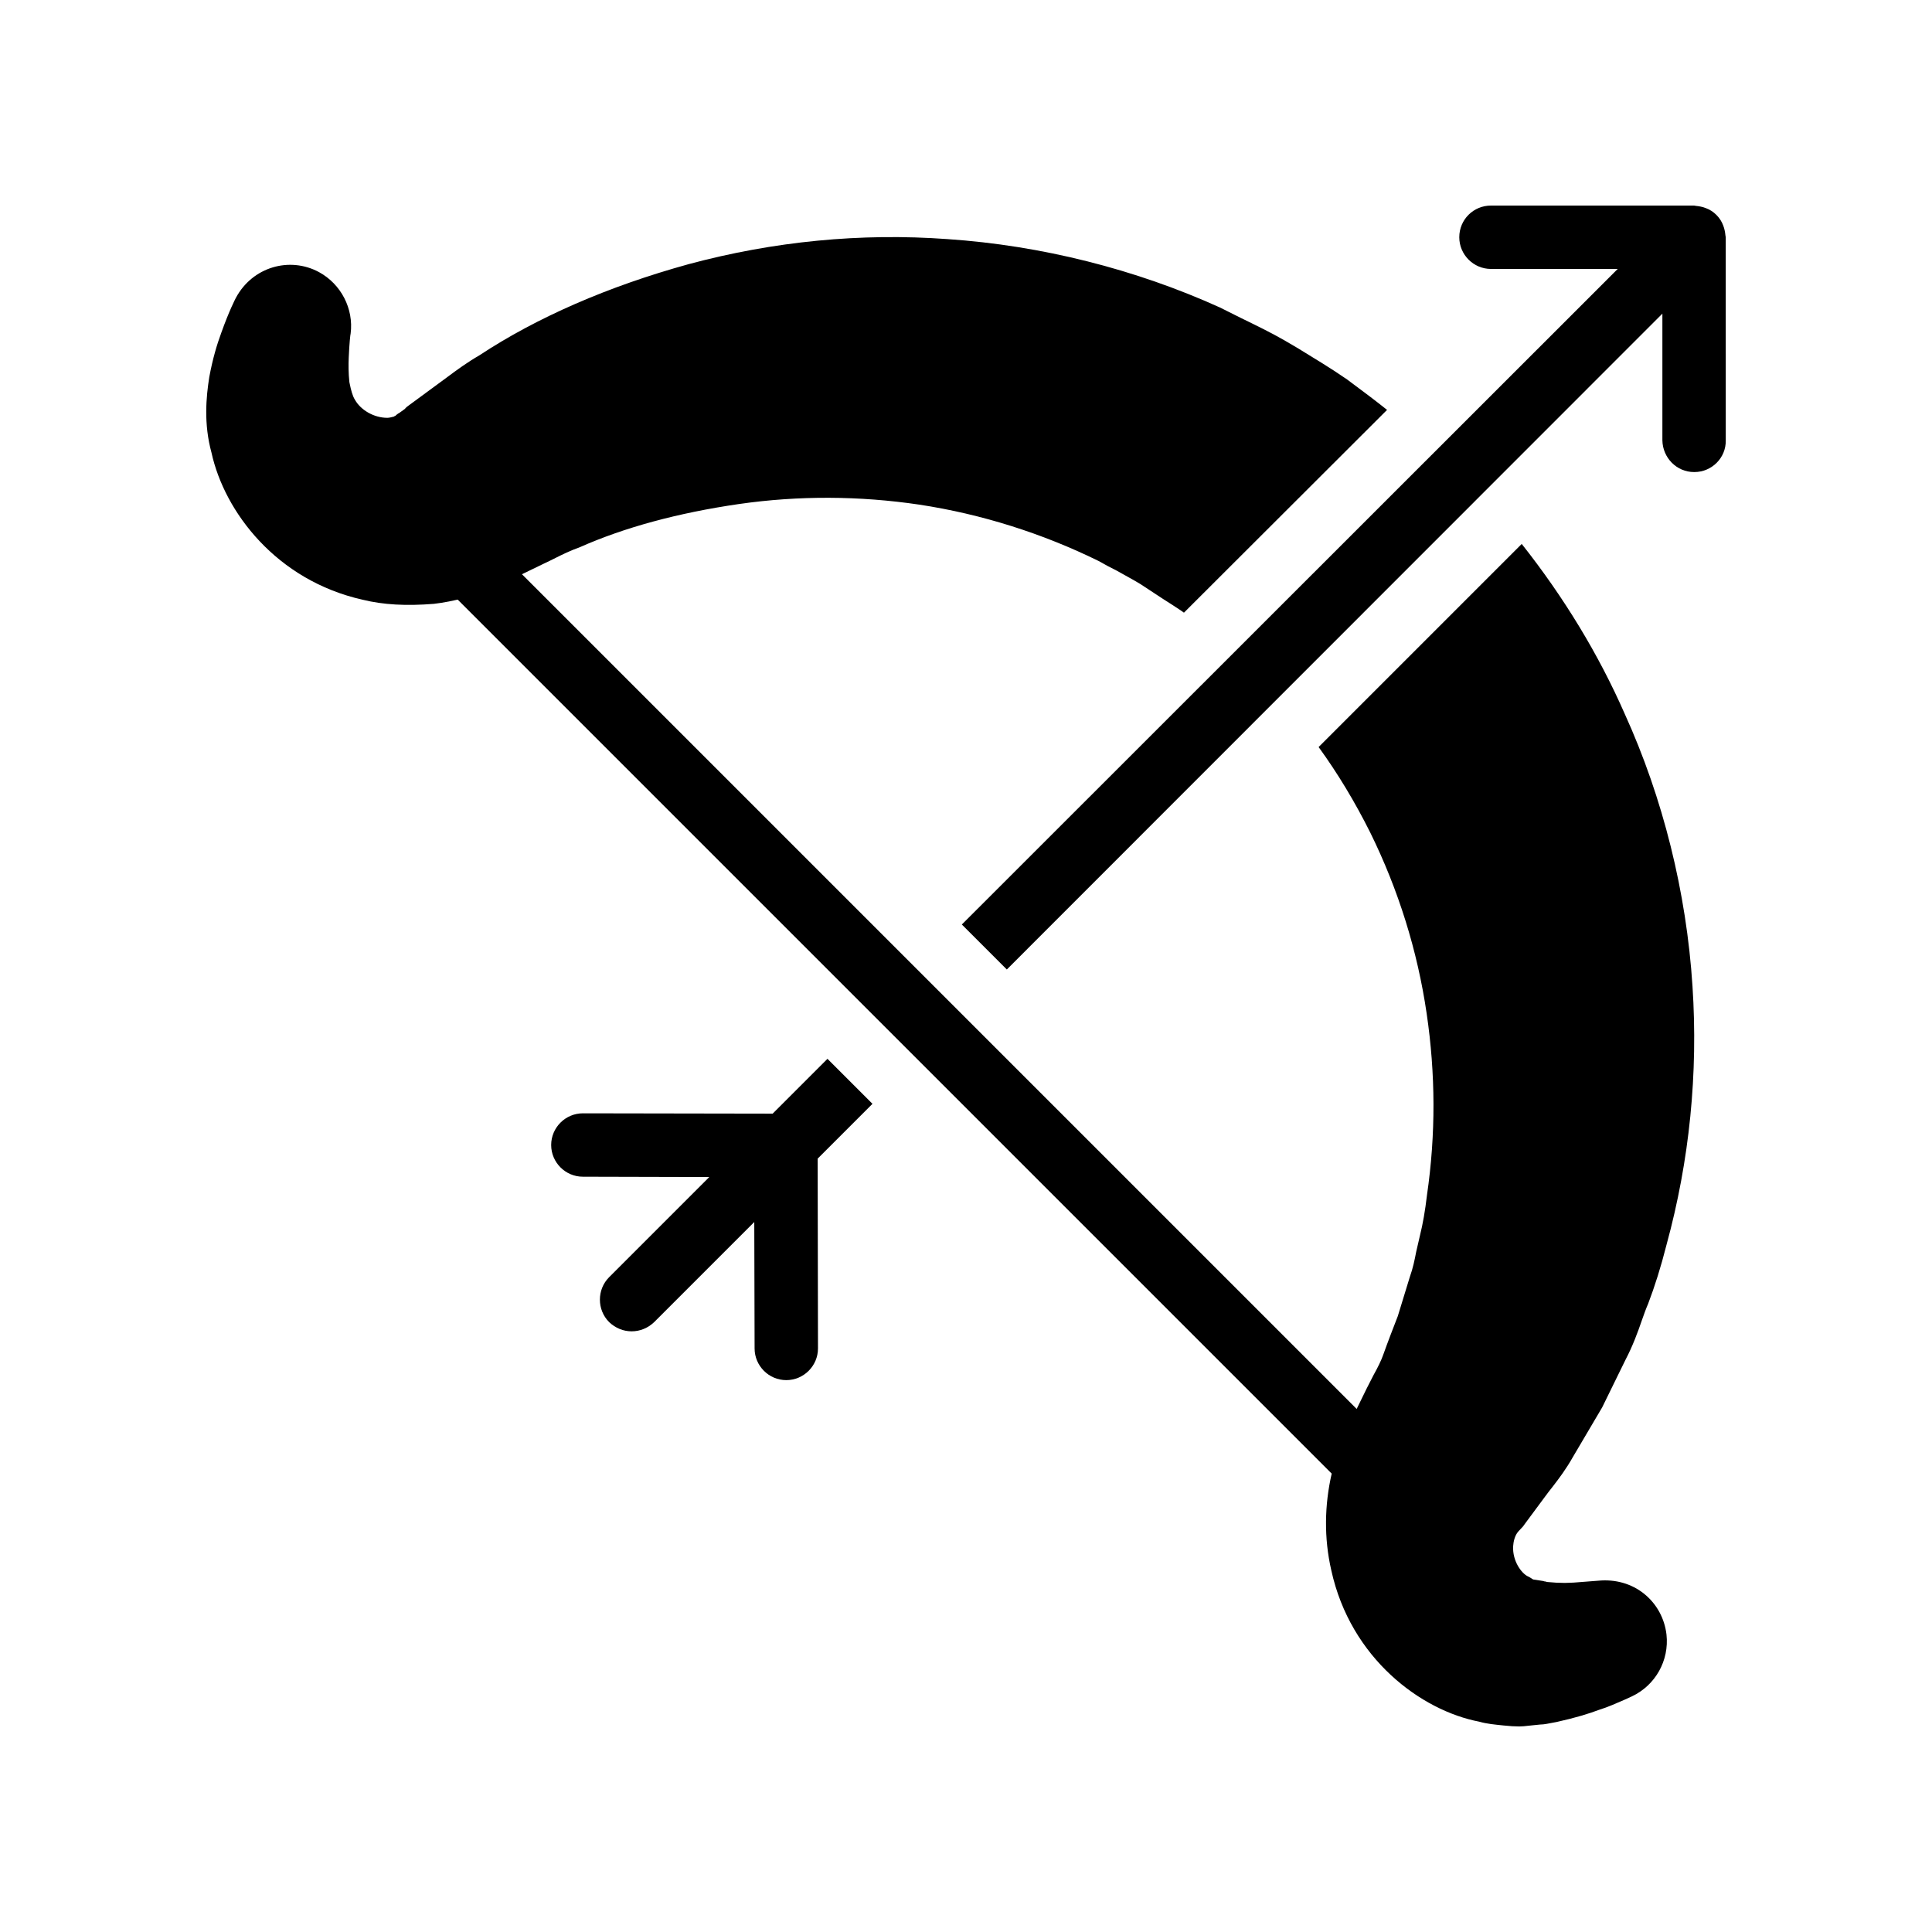 <?xml version="1.0" encoding="UTF-8"?>
<!-- Uploaded to: SVG Repo, www.svgrepo.com, Generator: SVG Repo Mixer Tools -->
<svg fill="#000000" width="800px" height="800px" version="1.1" viewBox="144 144 512 512" xmlns="http://www.w3.org/2000/svg">
 <g>
  <path d="m363.29 424.6-14.527 14.527-50.297-0.086c-4.617 0-8.398 3.777-8.398 8.398 0 4.617 3.777 8.398 8.398 8.398l33.504 0.086-26.535 26.535c-3.273 3.273-3.273 8.648 0 11.922 1.68 1.594 3.777 2.434 5.961 2.434 2.184 0 4.281-0.84 5.961-2.434l26.535-26.535 0.086 33.504c0 4.617 3.777 8.398 8.398 8.398 4.617 0 8.398-3.777 8.398-8.398l-0.086-50.297 14.527-14.527z"/>
  <path d="m601.34 206.87c0-0.168-0.086-0.336-0.086-0.504-0.082-0.84-0.25-1.762-0.586-2.602-0.758-2.098-2.519-3.863-4.617-4.617-0.84-0.336-1.762-0.504-2.602-0.586-0.168-0.004-0.336-0.086-0.504-0.086h-53.824c-4.617 0-8.398 3.695-8.398 8.398 0 4.617 3.777 8.398 8.398 8.398h33.586l-173.81 173.73 11.922 11.922 173.73-173.81v33.586c0.086 4.617 3.777 8.398 8.398 8.398h0.086c4.617 0 8.398-3.777 8.312-8.398z"/>
  <path d="m206.52 222.91c-0.168 0.336-1.762 3.359-3.863 9.238-1.176 3.191-2.266 6.801-3.191 11.754-0.84 5.289-1.512 12.426 0.586 20.07 3.441 15.703 17.215 33.84 40.055 38.961 5.457 1.344 11.504 1.68 18.895 1.09l1.848-0.254c1.348-0.207 2.848-0.496 4.445-0.867l231.62 231.62c-1.91 8.316-2.07 17.082-0.113 25.605 5.121 23.426 23.848 37.199 39.215 40.137 2.016 0.586 4.113 0.758 6.465 1.008 1.594 0.168 2.938 0.254 4.113 0.254 0.84 0 1.594-0.086 2.266-0.168l3.273-0.336c0.504 0 1.258-0.086 1.68-0.168l2.688-0.504c4.953-1.09 8.734-2.266 11.168-3.191 2.688-0.84 4.617-1.762 6.801-2.688l2.016-0.922c6.215-2.938 9.906-9.488 9.152-16.375-0.504-4.281-2.602-8.145-5.961-10.832s-7.641-3.863-12.09-3.441l-6.551 0.504c-0.672 0-1.512 0.086-2.352 0.086-1.43 0-3.023-0.086-4.703-0.25-0.25-0.086-0.504-0.168-0.754-0.168-0.086 0-0.168-0.086-0.254-0.086l-2.688-0.418c-0.086-0.086-0.168-0.086-0.254-0.168-0.418-0.25-0.758-0.504-1.176-0.672-1.68-0.84-4.031-4.031-3.863-7.894 0.082-1.258 0.418-2.938 1.426-4.031l1.176-1.258c0.168-0.254 0.504-0.672 0.672-0.922l5.039-6.801c0.754-1.008 1.426-1.93 2.184-2.856 1.68-2.184 3.527-4.617 5.375-7.894l7.727-13.098 6.215-12.68c1.852-3.531 3.195-7.144 4.371-10.586 0.504-1.426 1.008-2.856 1.594-4.199 1.762-4.617 3.359-9.656 4.871-15.617 6.129-22.418 8.398-45.512 6.887-68.52-1.594-24.855-7.809-49.879-17.969-72.215-6.887-15.703-16.121-30.898-27.289-45.008l-53.824 53.824c5.121 7.055 9.656 14.609 13.688 22.672 7.473 15.199 12.512 31.32 14.945 47.945 2.352 15.953 2.434 31.992 0.086 48.113-0.508 4.285-1.098 7.644-1.852 10.668-0.336 1.512-0.672 2.938-1.008 4.367-0.422 2.184-0.84 4.281-1.68 6.633l-3.191 10.41c-1.258 3.273-2.519 6.465-3.863 10.242-0.418 1.258-1.512 3.527-2.519 5.289-0.672 1.344-1.344 2.602-1.848 3.609l-2.672 5.465-221.2-221.2c0.02-0.02 0.102-0.039 0.102-0.059l5.711-2.769c1.09-0.504 2.098-1.008 3.106-1.512 1.848-0.922 3.695-1.848 6.465-2.856 11.754-5.207 25.945-9.07 42.152-11.422 15.785-2.266 31.91-2.184 47.777 0.168 16.543 2.519 32.664 7.641 47.527 14.945 1.594 0.922 3.191 1.762 4.871 2.602 2.184 1.258 4.449 2.434 6.215 3.527 1.93 1.258 3.945 2.602 5.879 3.863 1.848 1.176 3.695 2.352 5.039 3.273l0.586 0.418 53.824-53.738c-2.938-2.352-5.961-4.617-8.902-6.801l-1.68-1.258c-4.367-3.023-8.734-5.625-13.098-8.312l-3.441-2.016c-3.781-2.184-7.812-4.113-11.758-6.047l-5.375-2.688c-22.418-10.16-47.359-16.457-72.215-18.137-23.008-1.68-46.098 0.586-68.602 6.633-21.328 5.879-40.219 14.105-55.504 24.184-3.191 1.848-5.961 3.863-8.648 5.879l-9.824 7.223c-0.504 0.336-0.922 0.672-1.258 1.09l-1.512 1.09c-0.25 0.086-0.504 0.336-0.754 0.504l-0.254 0.254c-0.168 0-0.25 0.086-0.336 0.168-0.586 0.168-1.344 0.336-1.762 0.336-3.609 0-7.137-2.098-8.648-4.871-0.586-0.922-1.008-2.519-1.344-4.199l-0.086-0.418c-0.25-2.352-0.25-4.617-0.168-6.465 0.168-3.863 0.418-6.129 0.504-6.383 0.84-6.551-2.519-13.098-8.398-16.289-7.805-4.199-17.629-1.344-21.996 6.801z"/>
 </g>
</svg>